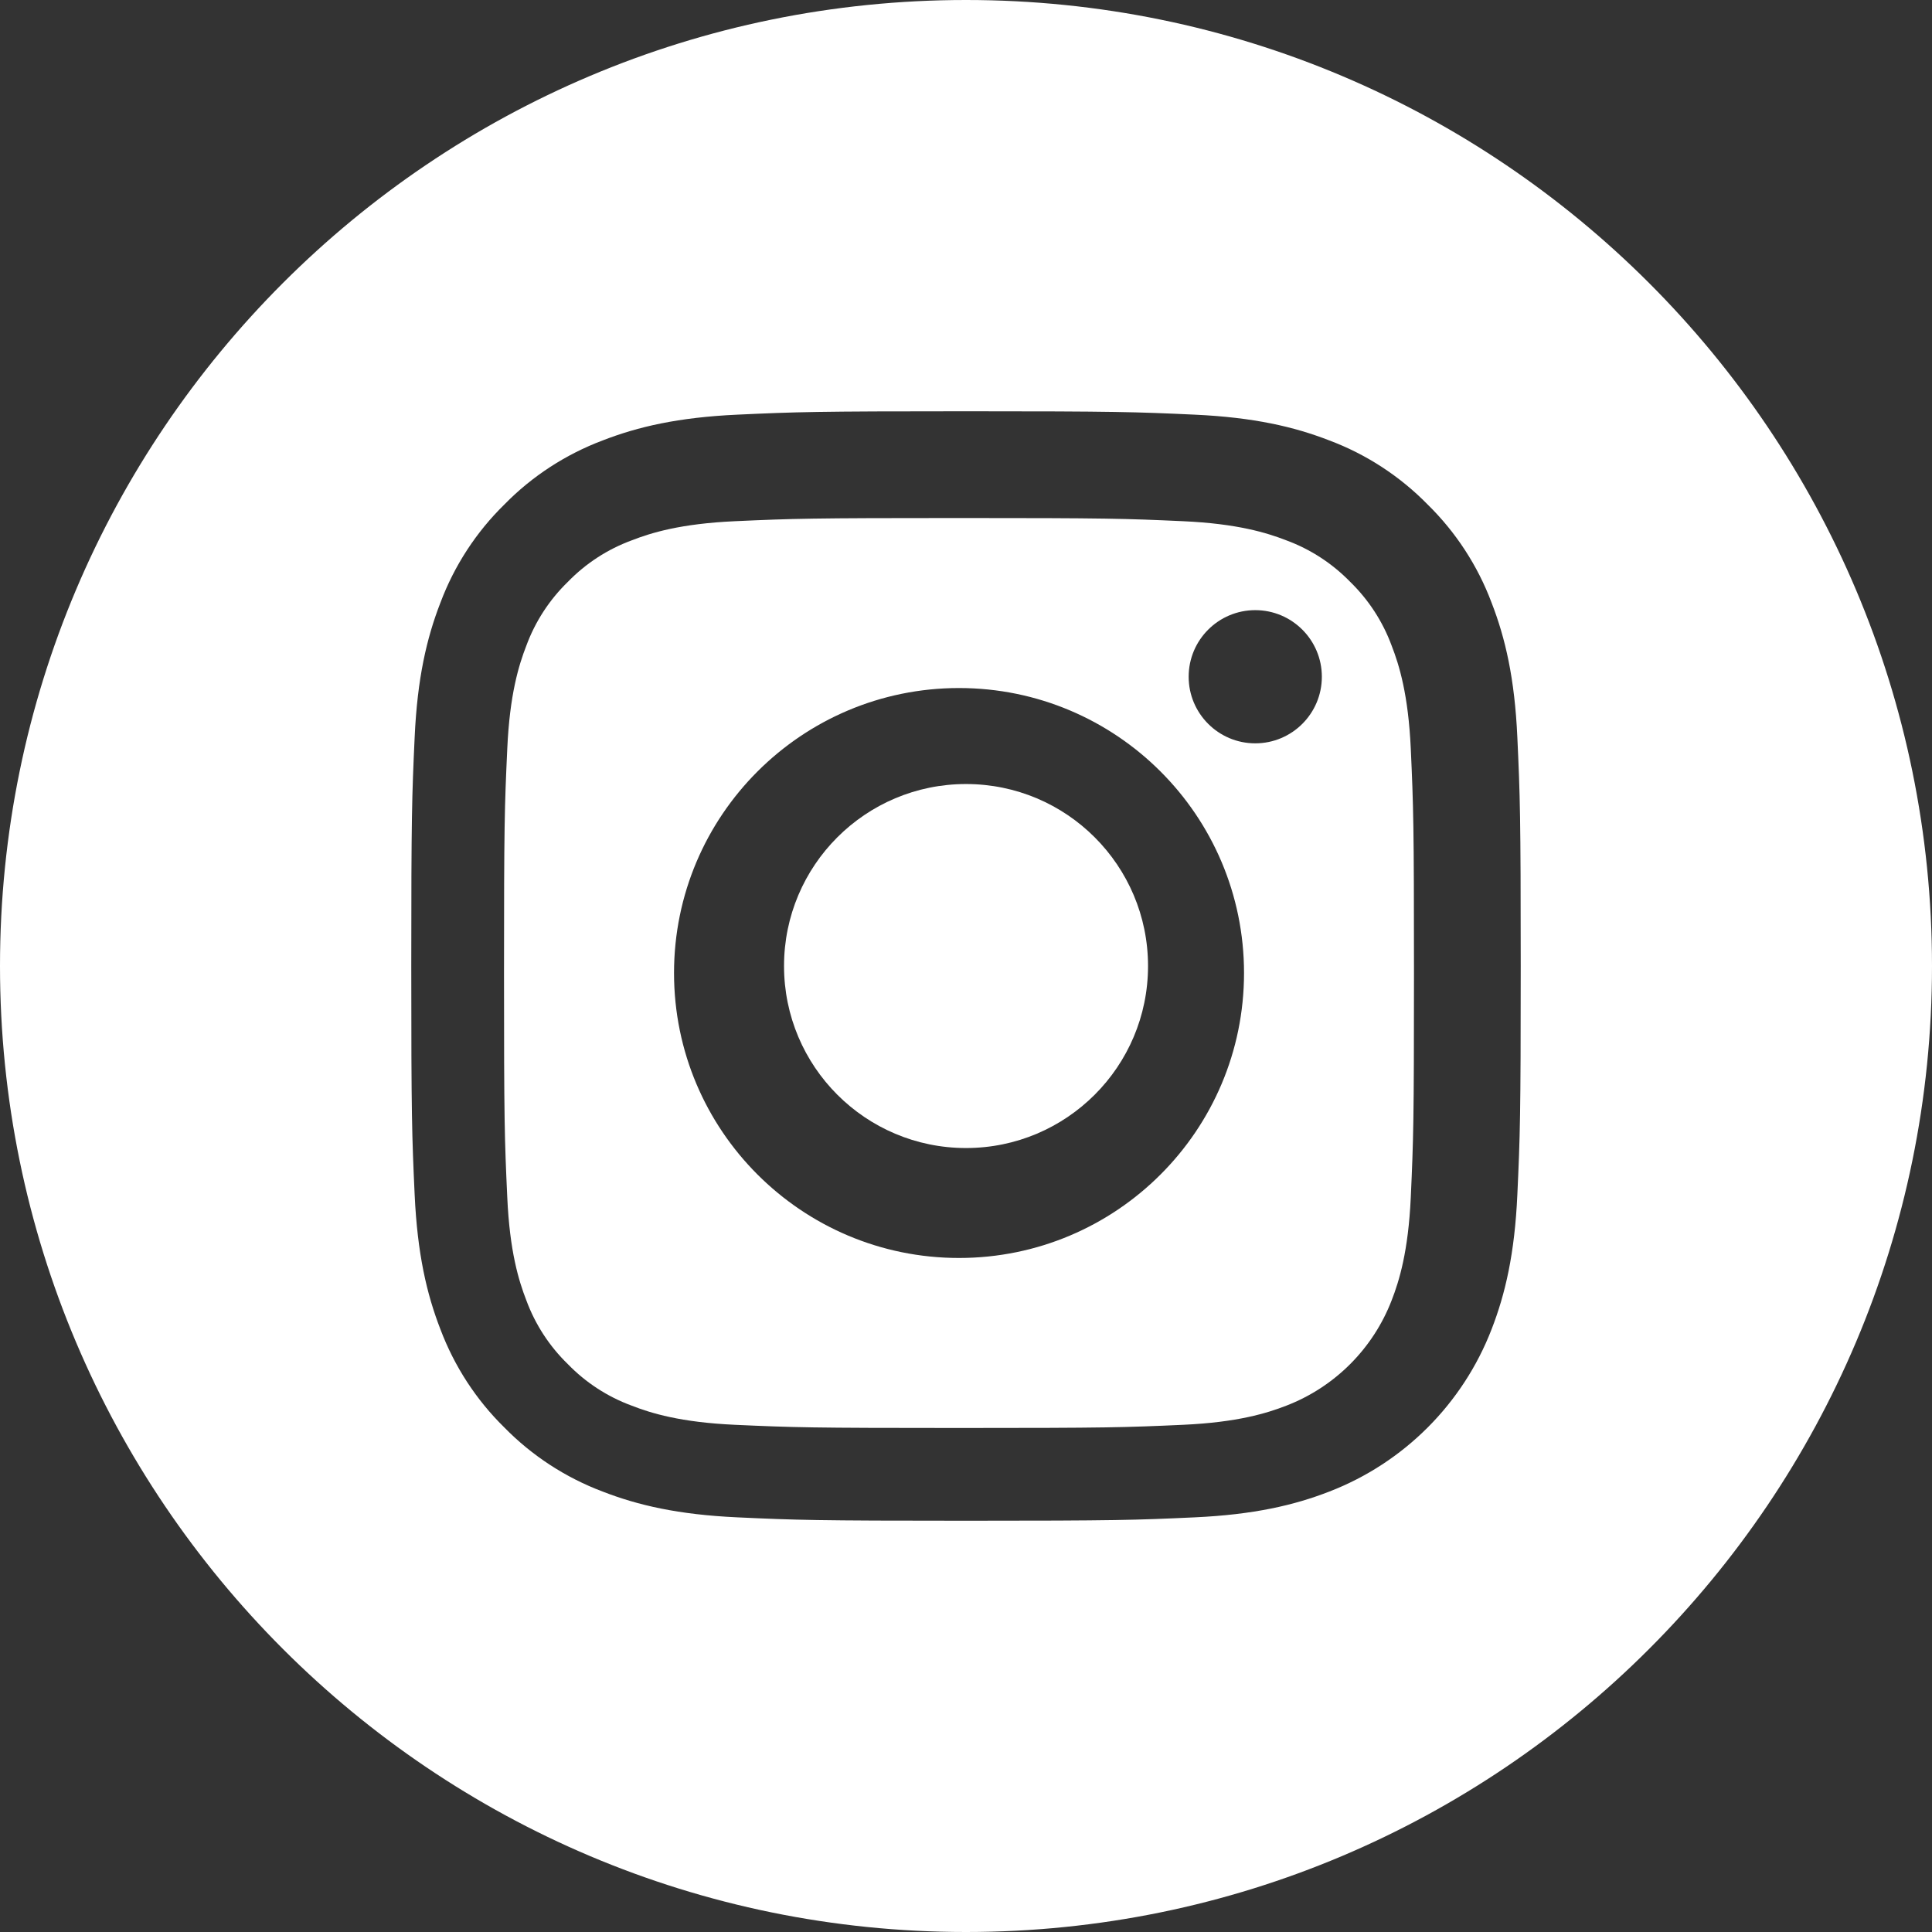 <?xml version="1.0" encoding="utf-8"?>
<svg width="32px" height="32px" viewBox="0 0 32 32" version="1.1" xmlns:xlink="http://www.w3.org/1999/xlink" xmlns="http://www.w3.org/2000/svg">
  <rect x="0" y="0" width="32" height="32" fill="#333333" stroke="none"/>
  <g id="003-instagram">
    <path d="M19.015 16C19.015 17.665 17.665 19.015 16 19.015C14.335 19.015 12.986 17.665 12.986 16C12.986 14.335 14.335 12.986 16 12.986C17.665 12.986 19.015 14.335 19.015 16Z" id="Path" fill="#FFFFFF" stroke="none" />
    <path d="M23.05 10.694C22.903 10.295 22.668 9.934 22.363 9.637C22.066 9.332 21.705 9.097 21.306 8.95C20.982 8.824 20.495 8.674 19.599 8.633C18.629 8.589 18.339 8.58 15.884 8.58C13.43 8.58 13.139 8.589 12.169 8.633C11.273 8.674 10.786 8.824 10.463 8.95C10.063 9.097 9.702 9.332 9.406 9.637C9.1 9.934 8.865 10.295 8.718 10.694C8.592 11.018 8.442 11.505 8.402 12.401C8.357 13.371 8.348 13.661 8.348 16.116C8.348 18.57 8.357 18.861 8.402 19.831C8.442 20.727 8.592 21.214 8.718 21.538C8.865 21.937 9.1 22.298 9.406 22.595C9.702 22.9 10.063 23.135 10.463 23.282C10.786 23.408 11.273 23.558 12.169 23.599C13.139 23.643 13.429 23.652 15.884 23.652C18.339 23.652 18.63 23.643 19.599 23.599C20.495 23.558 20.982 23.408 21.306 23.282C22.107 22.973 22.741 22.339 23.05 21.538C23.176 21.214 23.326 20.727 23.367 19.831C23.411 18.861 23.42 18.57 23.42 16.116C23.42 13.661 23.411 13.371 23.367 12.401C23.326 11.505 23.176 11.018 23.05 10.694L23.05 10.694ZM15.884 20.836C13.277 20.836 11.164 18.723 11.164 16.116C11.164 13.509 13.277 11.396 15.884 11.396C18.491 11.396 20.605 13.509 20.605 16.116C20.605 18.723 18.491 20.836 15.884 20.836ZM20.791 12.312C20.182 12.312 19.688 11.818 19.688 11.209C19.688 10.6 20.182 10.106 20.791 10.106C21.4 10.106 21.894 10.6 21.894 11.209C21.894 11.818 21.4 12.312 20.791 12.312Z" id="Shape" fill="#FFFFFF" stroke="none" />
    <path d="M16 0C7.165 0 0 7.165 0 16C0 24.835 7.165 32 16 32C24.835 32 32 24.835 32 16C32 7.165 24.835 0 16 0ZM25.132 19.788C25.088 20.766 24.932 21.434 24.705 22.018C24.228 23.252 23.252 24.228 22.018 24.705C21.434 24.932 20.766 25.087 19.788 25.132C18.808 25.177 18.495 25.188 16 25.188C13.505 25.188 13.192 25.177 12.212 25.132C11.234 25.087 10.566 24.932 9.982 24.705C9.369 24.474 8.814 24.113 8.355 23.645C7.887 23.186 7.526 22.631 7.295 22.018C7.068 21.434 6.913 20.766 6.868 19.788C6.823 18.808 6.812 18.495 6.812 16C6.812 13.505 6.823 13.192 6.868 12.212C6.912 11.234 7.068 10.566 7.295 9.982C7.525 9.369 7.887 8.813 8.355 8.355C8.813 7.887 9.369 7.526 9.982 7.295C10.566 7.068 11.234 6.913 12.212 6.868C13.192 6.823 13.505 6.812 16 6.812C18.495 6.812 18.808 6.823 19.788 6.868C20.766 6.913 21.434 7.068 22.018 7.295C22.631 7.525 23.186 7.887 23.645 8.355C24.113 8.814 24.475 9.369 24.705 9.982C24.932 10.566 25.088 11.234 25.132 12.212C25.177 13.192 25.188 13.505 25.188 16C25.188 18.495 25.177 18.808 25.132 19.788L25.132 19.788Z" id="Shape" fill="#FFFFFF" stroke="none" />
  </g>
</svg>